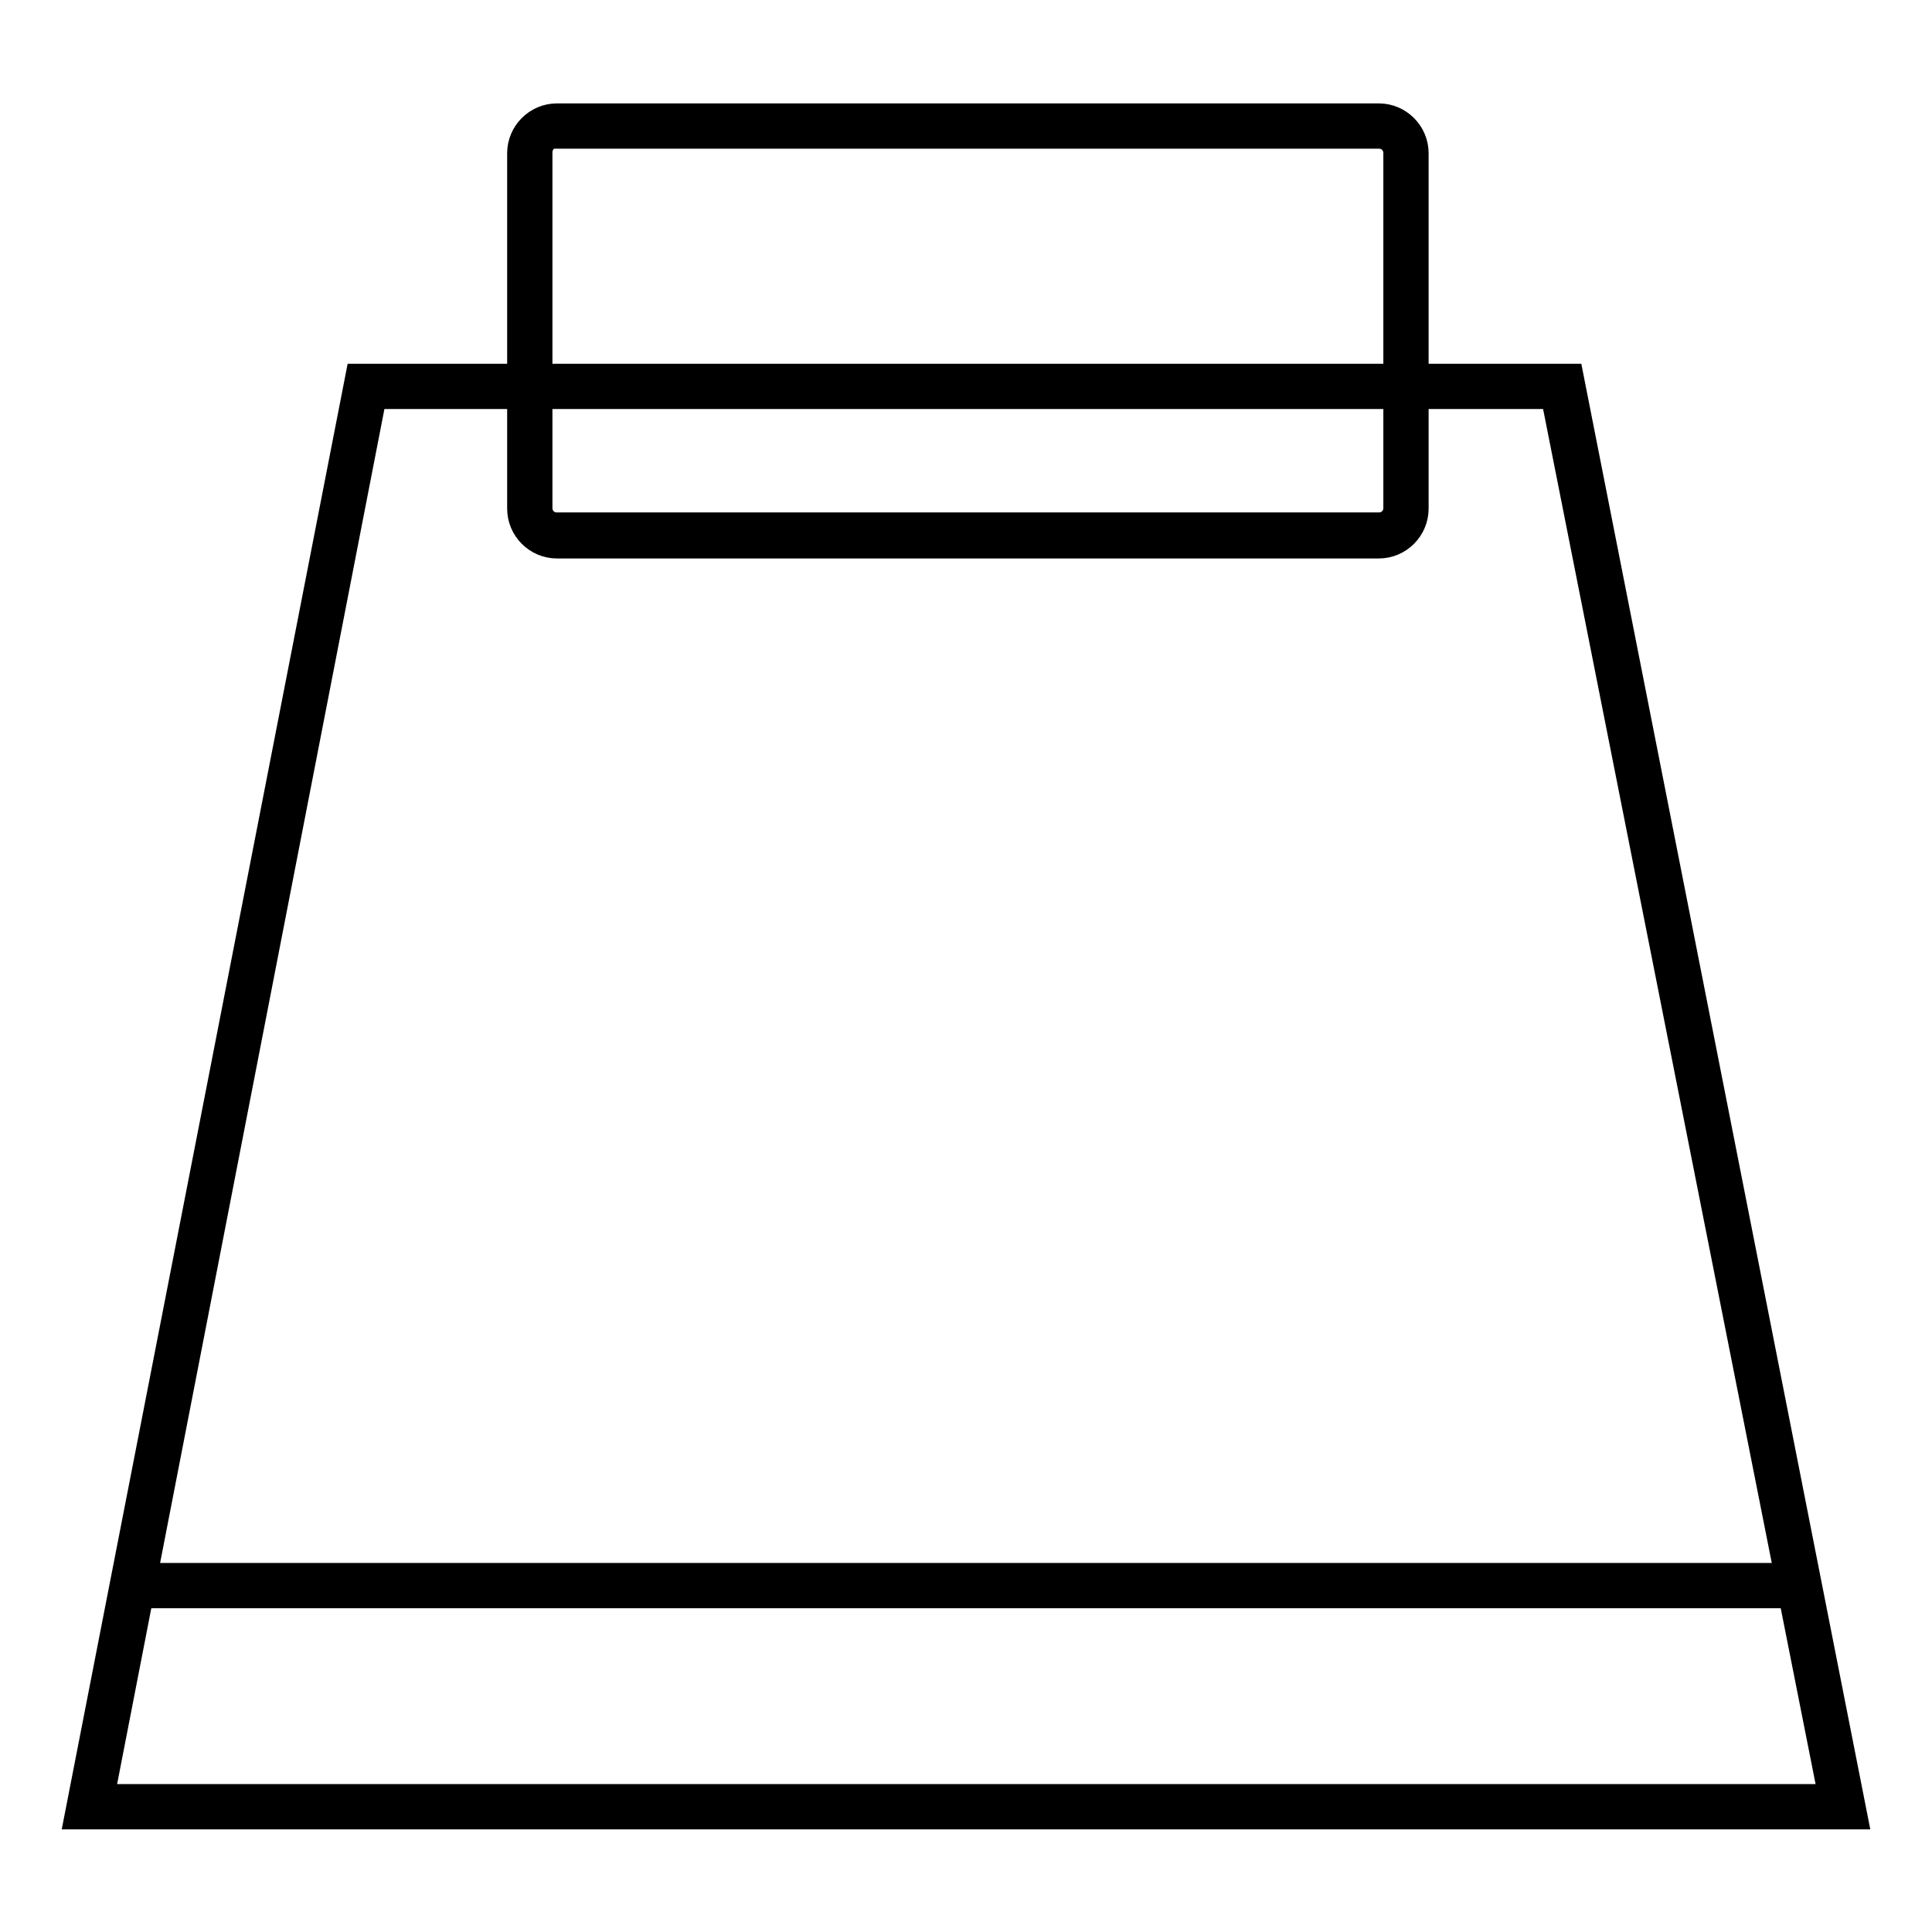 <?xml version="1.0" encoding="utf-8"?>
<!-- Svg Vector Icons : http://www.onlinewebfonts.com/icon -->
<!DOCTYPE svg PUBLIC "-//W3C//DTD SVG 1.1//EN" "http://www.w3.org/Graphics/SVG/1.1/DTD/svg11.dtd">
<svg version="1.1" xmlns="http://www.w3.org/2000/svg" xmlns:xlink="http://www.w3.org/1999/xlink" x="0px" y="0px" viewBox="0 0 256 256" enable-background="new 0 0 256 256" xml:space="preserve">
<g> <path stroke-width="3" fill-opacity="0" stroke="#000000"  d="M182.7,71H73.8c-2,0-3.6-1.6-3.6-3.6V20.3c0-2,1.6-3.6,3.6-3.6h108.9c2,0,3.6,1.6,3.6,3.6v47.1 C186.3,69.3,184.7,71,182.7,71z"/> <path stroke-width="3" fill-opacity="0" stroke="#000000"  d="M182.7,72.5H73.8c-2.8,0-5.1-2.3-5.1-5.1V20.3c0-2.8,2.3-5.1,5.1-5.1h108.9c2.8,0,5.1,2.3,5.1,5.1v47.1 C187.8,70.2,185.5,72.5,182.7,72.5z M73.8,18.1c-1.2,0-2.1,0.9-2.1,2.1v47.1c0,1.2,0.9,2.1,2.1,2.1h108.9c1.2,0,2.1-0.9,2.1-2.1 V20.3c0-1.2-0.9-2.1-2.1-2.1H73.8z"/> <path stroke-width="3" fill-opacity="0" stroke="#000000"  d="M244.2,239.4H11.8L48.5,51.2H207L244.2,239.4z"/> <path stroke-width="3" fill-opacity="0" stroke="#000000"  d="M246,240.9H10L47.3,49.7h161L246,240.9L246,240.9z M13.7,237.9h228.7L205.7,52.7h-156L13.7,237.9z"/> <path stroke-width="3" fill-opacity="0" stroke="#000000"  d="M17.5,208.6h220.9v3H17.5V208.6z"/></g>
</svg>